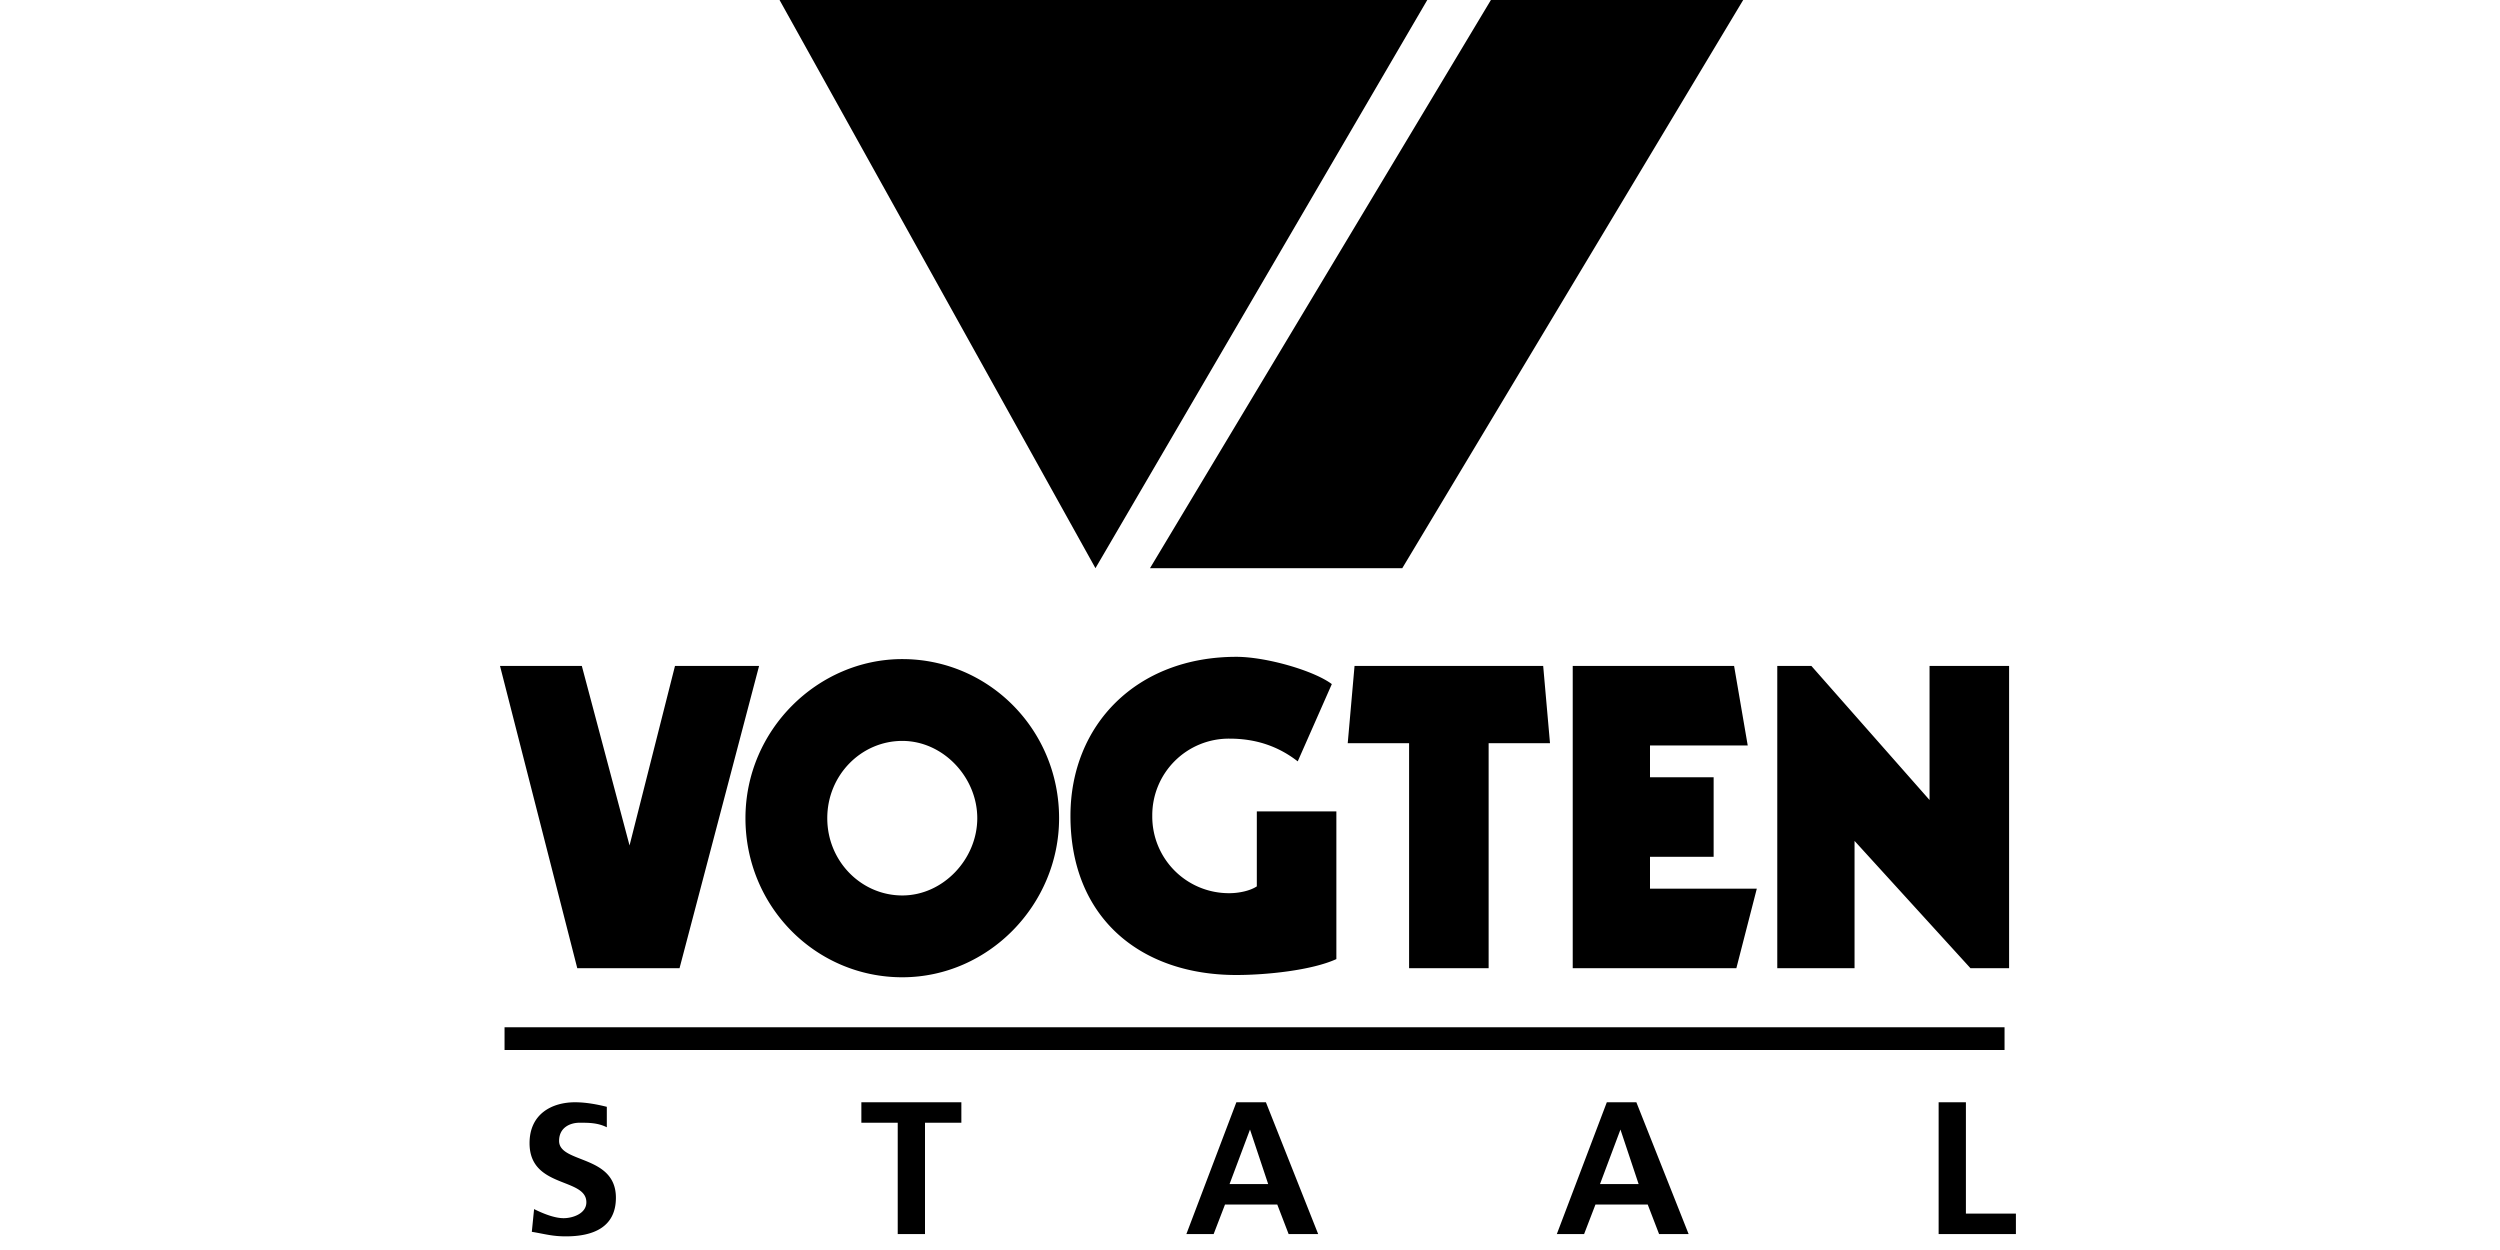 <?xml version="1.0" encoding="UTF-8"?> <svg xmlns="http://www.w3.org/2000/svg" width="110" height="55" viewBox="0 0 110 55" fill="#000" fill-rule="nonzero"><path d="M22.2 45.2h66v1h-66zM65.6 0h11.1l-15 25H50.6zM34.3 0h28.5L48.2 25zM22 29.3h3.6l2.1 7.9 2-7.9h3.7l-3.5 13.3h-4.5zM46.6 36c0-3.9-3.1-7-6.9-7-3.7 0-6.9 3.1-6.9 7s3.1 7 6.9 7 6.9-3.2 6.9-7M43 36c0 1.8-1.5 3.4-3.3 3.4s-3.3-1.5-3.3-3.4 1.5-3.4 3.3-3.4S43 34.2 43 36m14.1-2.5c-.9-.7-1.9-1-3-1a3.37 3.37 0 0 0-3.4 3.4 3.37 3.37 0 0 0 3.4 3.4c.4 0 .9-.1 1.2-.3v-3.3h3.5v6.5c-1.1.5-3.1.7-4.4.7-4.2 0-7.3-2.5-7.3-7 0-4 2.9-7 7.3-7 1.3 0 3.4.6 4.2 1.2l-1.5 3.4zm2.5-4.2h8.3l.3 3.4h-2.7v9.9H62v-9.9h-2.7zm9.6 0h7.1l.6 3.5h-4.3v1.4h2.8v3.5h-2.8v1.4h4.7l-.9 3.5h-7.2zm9 0h1.5l5.2 5.9v-5.9h3.5v13.3h-1.7L81.6 37v5.6h-3.4zM26.7 49.6c-.4-.2-.8-.2-1.2-.2s-.9.2-.9.8c0 1 2.5.6 2.5 2.5 0 1.3-1 1.7-2.2 1.7-.6 0-.9-.1-1.5-.2l.1-1c.4.2.9.4 1.3.4s1-.2 1-.7c0-1.1-2.5-.6-2.5-2.6 0-1.3 1-1.8 2-1.8.5 0 1 .1 1.4.2v.9zm12.8-.2h-1.6v-.9h4.4v.9h-1.6v4.9h-1.2zm15.5.3l-.9 2.4h1.7l-.8-2.4zm-.6-1.2h1.3l2.3 5.8h-1.3l-.5-1.3h-2.3l-.5 1.3h-1.2l2.2-5.8zm16.9 1.2l-.9 2.4h1.7l-.8-2.4zm-.6-1.2H72l2.3 5.8H73l-.5-1.3h-2.3l-.5 1.3h-1.2l2.2-5.8zm14.6 0h1.2v4.9h2.2v.9h-3.4z"></path></svg> 